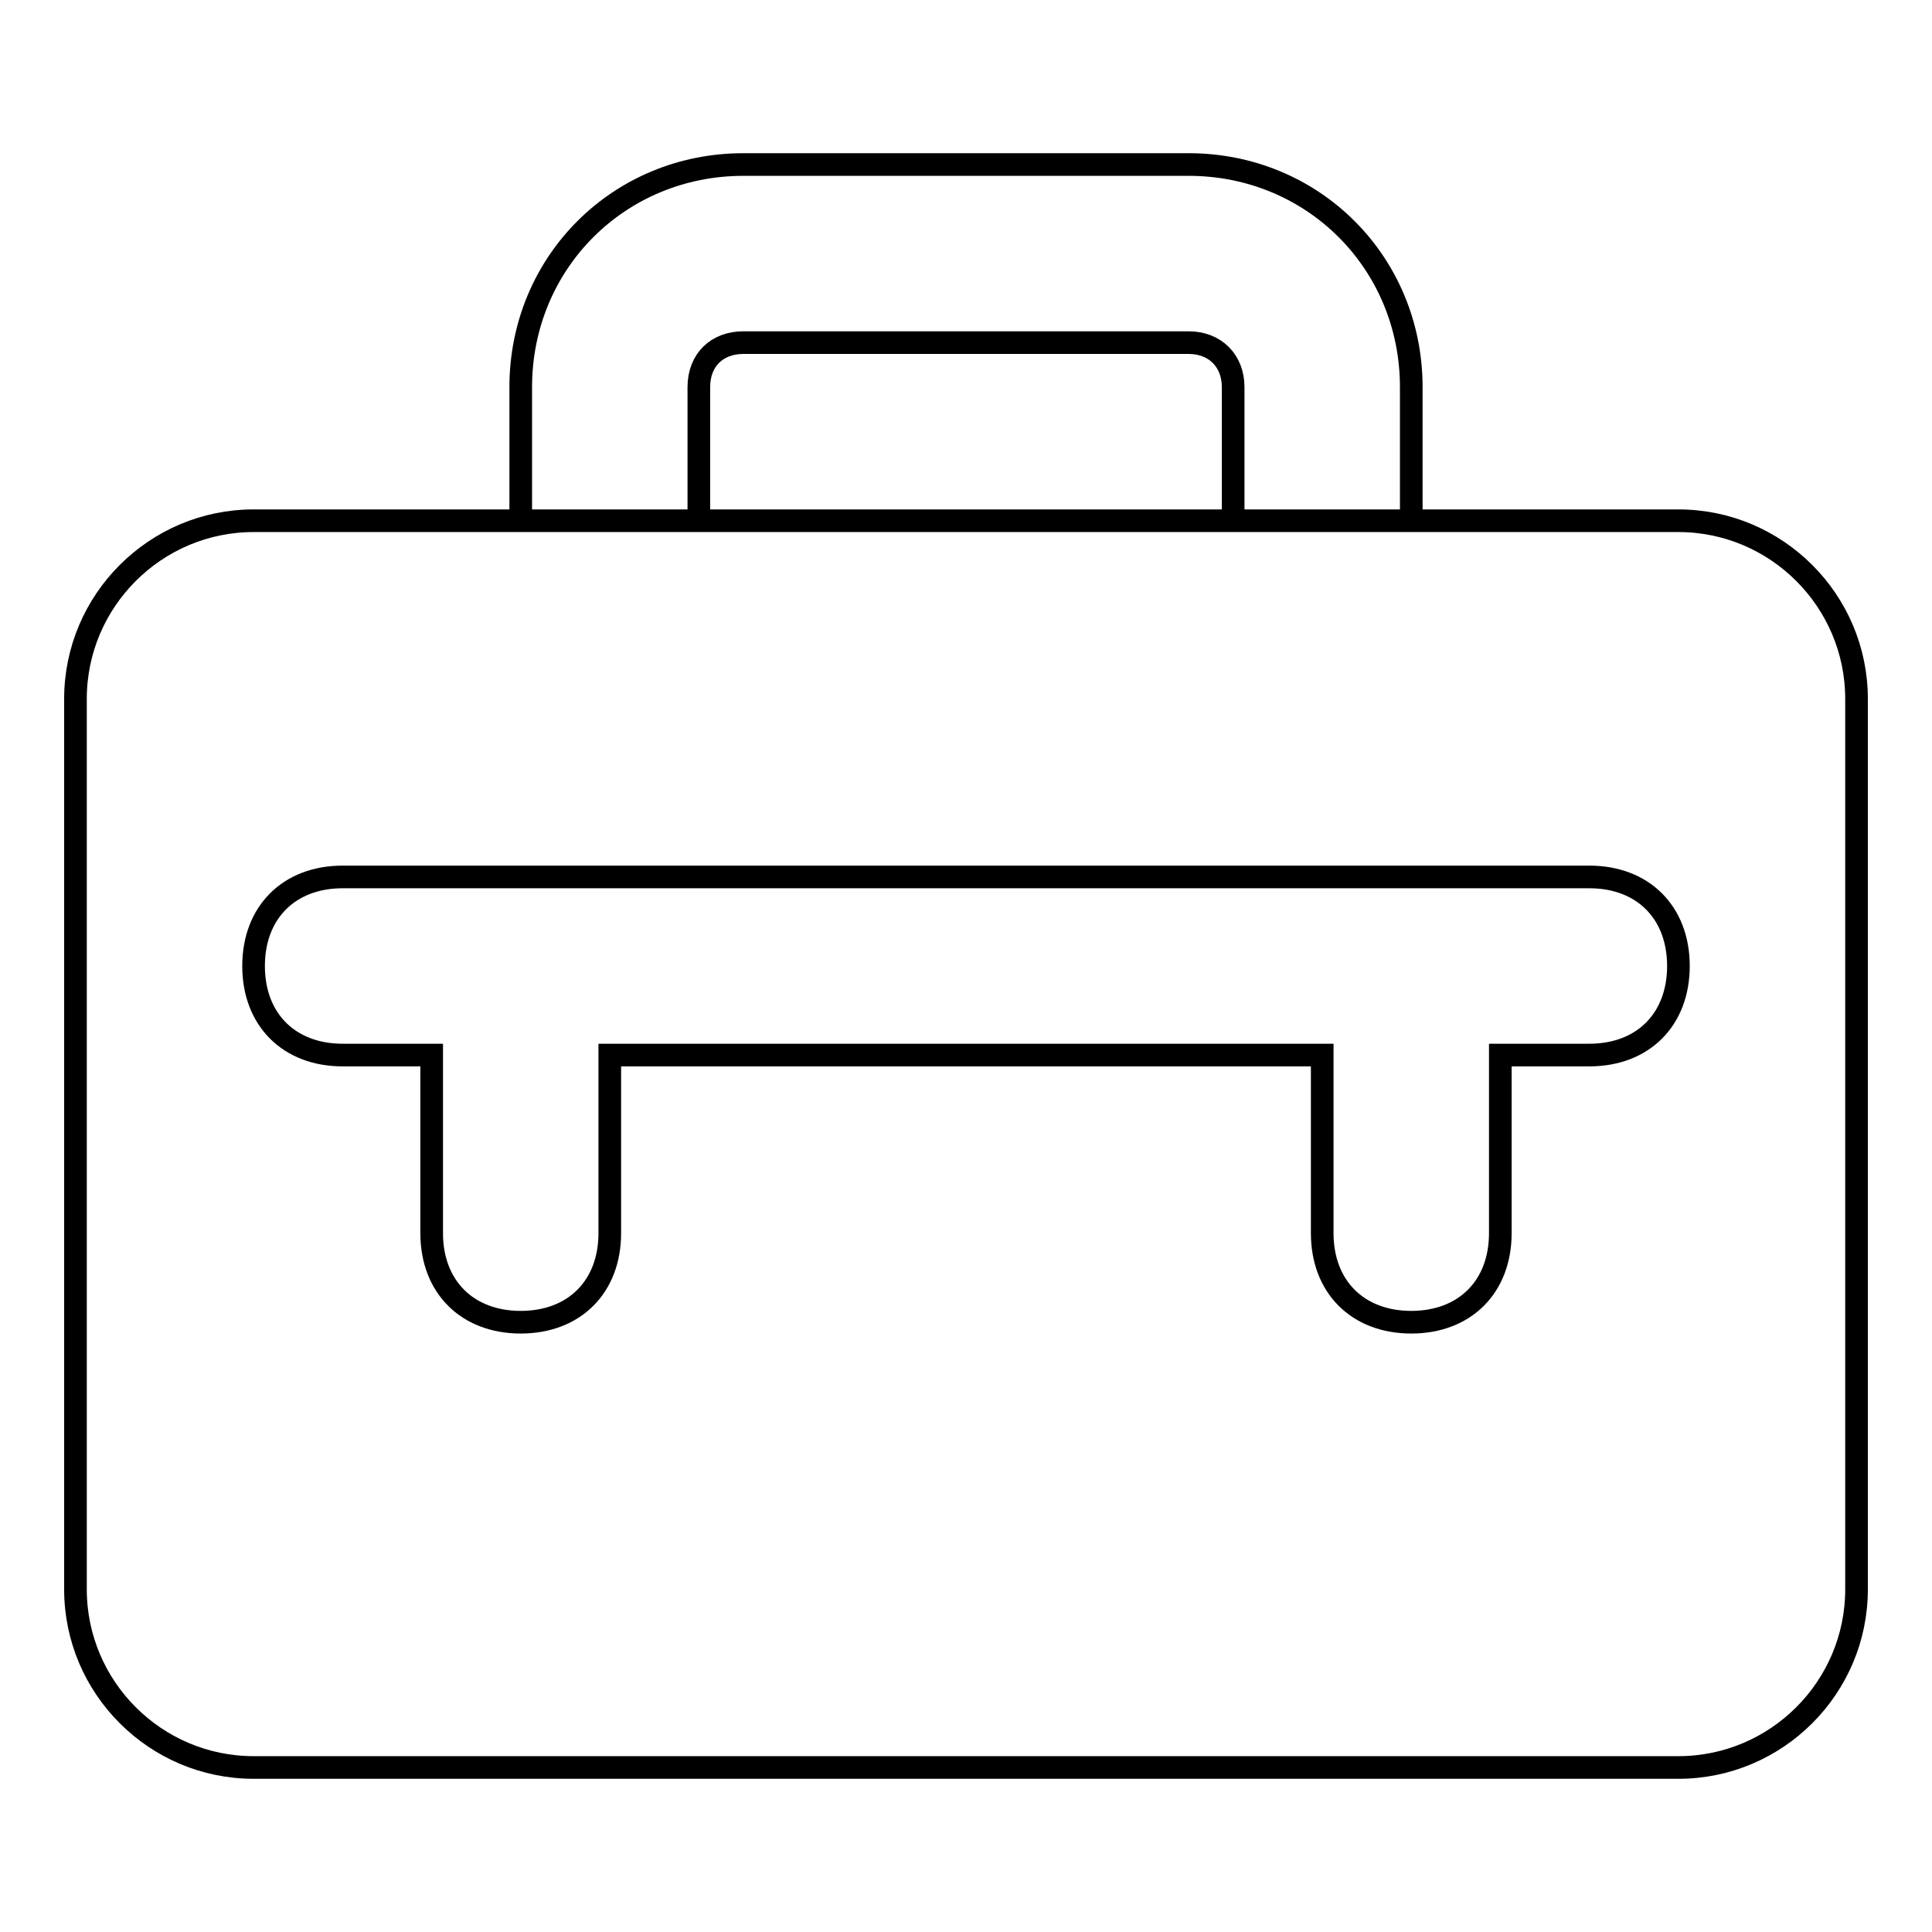 <?xml version="1.0" encoding="utf-8"?>
<!-- Svg Vector Icons : http://www.onlinewebfonts.com/icon -->
<!DOCTYPE svg PUBLIC "-//W3C//DTD SVG 1.1//EN" "http://www.w3.org/Graphics/SVG/1.1/DTD/svg11.dtd">
<svg version="1.1" xmlns="http://www.w3.org/2000/svg" xmlns:xlink="http://www.w3.org/1999/xlink" x="0px" y="0px" viewBox="0 0 256 256" enable-background="new 0 0 256 256" xml:space="preserve">
<g> <path stroke-width="3" fill-opacity="0" stroke="#000000"  d="M222.4,69H33.6C20.6,69,10,79.6,10,92.6v118c0,13,10.6,23.6,23.6,23.6h188.8c13,0,23.6-10.6,23.6-23.6v-118 C246,79.6,235.4,69,222.4,69z M210.6,139.8h-11.8v23.6c0,7.1-4.7,11.8-11.8,11.8s-11.8-4.7-11.8-11.8v-23.6H80.8v23.6 c0,7.1-4.7,11.8-11.8,11.8c-7.1,0-11.8-4.7-11.8-11.8v-23.6H45.4c-7.1,0-11.8-4.7-11.8-11.8c0-7.1,4.7-11.8,11.8-11.8h165.2 c7.1,0,11.8,4.7,11.8,11.8C222.4,135.1,217.7,139.8,210.6,139.8z M92.6,51.3c0-3.6,2.4-5.9,5.9-5.9h59c3.5,0,5.9,2.4,5.9,5.9V69 H187V51.3c0-16.5-13-29.5-29.5-29.5h-59C82,21.8,69,34.8,69,51.3V69h23.6L92.6,51.3L92.6,51.3z"/></g>
</svg>